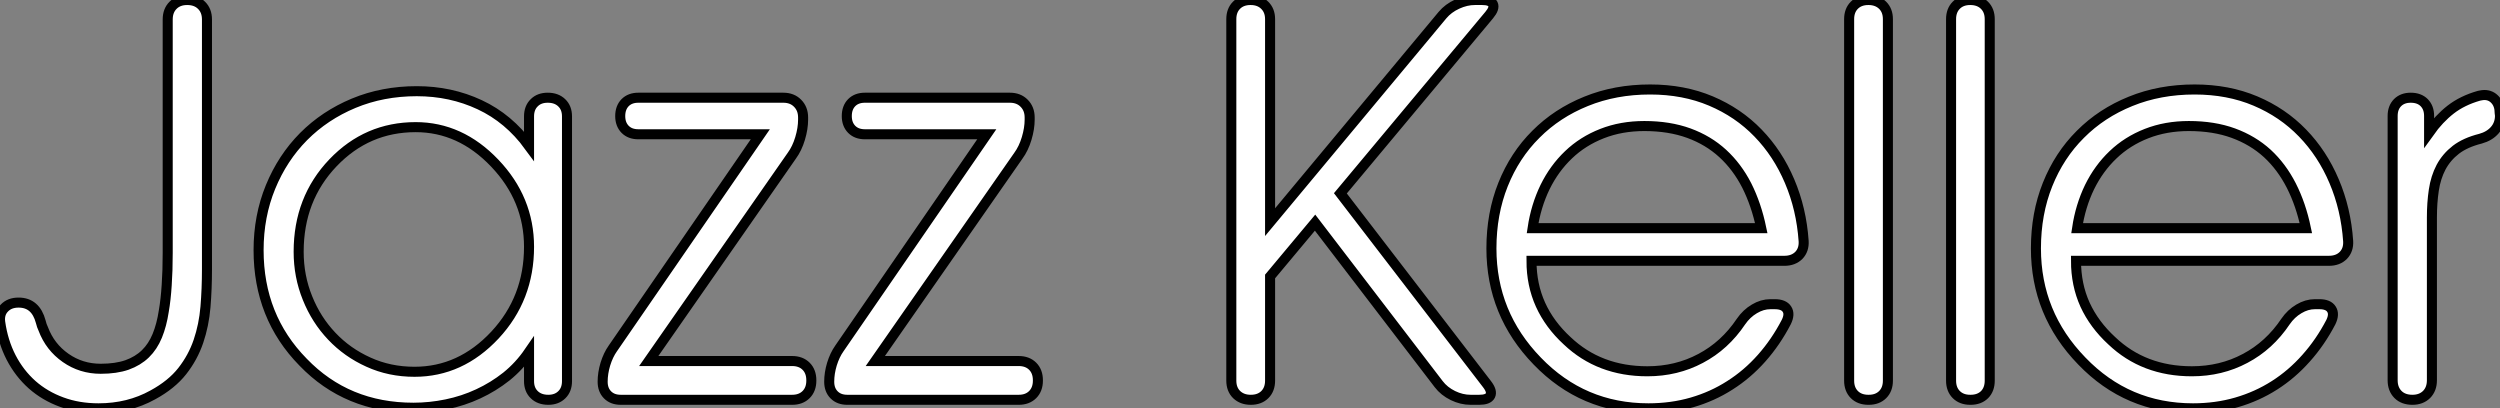 <?xml version="1.0" standalone="no"?>
<svg xmlns="http://www.w3.org/2000/svg" viewBox="0.831 -39.81 248.939 40.66"><rect x="0.831" y="-39.81" width="248.939" height="40.66" fill="#808080" stroke="none"/><path d="M17.53-14.63L17.53-37.87Q17.53-38.75 18.06-39.28Q18.59-39.81 19.47-39.81L19.47-39.81Q20.37-39.81 20.90-39.28Q21.44-38.75 21.44-37.87L21.44-37.87L21.44-12.99Q21.44-11.05 21.29-9.24Q21.14-7.44 20.59-5.82Q20.04-4.21 18.98-2.86Q17.91-1.50 16.05-0.49L16.05-0.49Q13.64 0.85 10.64 0.85L10.64 0.85Q8.64 0.85 6.97 0.23Q5.30-0.38 4.03-1.50Q2.76-2.63 1.94-4.21Q1.12-5.80 0.85-7.74L0.85-7.74Q0.74-8.59 1.26-9.13Q1.78-9.68 2.68-9.68L2.68-9.68Q4.38-9.68 4.89-7.77L4.89-7.77Q4.98-7.38 5.14-7.05L5.14-7.05Q5.82-5.25 7.37-4.17Q8.91-3.09 10.86-3.09L10.86-3.09Q12.39-3.09 13.48-3.47Q14.57-3.86 15.31-4.58Q16.05-5.30 16.49-6.37Q16.93-7.44 17.14-8.83L17.14-8.83Q17.34-9.98 17.43-11.42Q17.53-12.85 17.53-14.63L17.53-14.63ZM53.51-15.23L53.51-15.23Q53.51-19.99 50.09-23.57L50.09-23.57Q46.68-27.15 42.22-27.15L42.22-27.15Q37.38-27.15 33.99-23.60L33.99-23.60Q30.57-20.02 30.57-14.74L30.57-14.74Q30.57-12.30 31.45-10.13Q32.32-7.96 33.87-6.33Q35.41-4.70 37.52-3.75Q39.62-2.79 42.11-2.79L42.11-2.79Q46.70-2.79 50.12-6.45L50.12-6.45Q53.51-10.09 53.51-15.23ZM53.51-25.27L53.51-28.22Q53.51-29.07 54.02-29.57Q54.52-30.08 55.37-30.08L55.37-30.08Q56.25-30.08 56.77-29.57Q57.29-29.07 57.29-28.22L57.29-28.22L57.29-1.86Q57.29-1.01 56.78-0.51Q56.27 0 55.43 0L55.43 0Q54.55 0 54.03-0.51Q53.51-1.01 53.51-1.86L53.51-1.86L53.51-4.76Q52.55-3.36 51.26-2.32Q49.96-1.29 48.45-0.59Q46.95 0.11 45.29 0.45Q43.64 0.79 42 0.79L42 0.79Q35.38 0.79 31.01-3.75L31.01-3.75Q26.58-8.26 26.58-14.90L26.58-14.90Q26.58-18.29 27.77-21.19Q28.96-24.09 31.06-26.21Q33.17-28.33 36.05-29.53Q38.94-30.73 42.33-30.73L42.33-30.73Q45.72-30.73 48.60-29.38Q51.49-28.03 53.51-25.27L53.51-25.27ZM81.62-1.94L81.62-1.91Q81.62-1.04 81.10-0.52Q80.58 0 79.71 0L79.71 0L62.64 0Q61.82 0 61.33-0.49Q60.84-0.98 60.84-1.80L60.84-1.80Q60.84-2.65 61.11-3.55Q61.39-4.46 61.85-5.11L61.85-5.11L76.54-26.44L64.39-26.44Q63.57-26.44 63.08-26.93Q62.59-27.43 62.59-28.25L62.59-28.25Q62.59-29.09 63.08-29.59Q63.57-30.08 64.39-30.08L64.39-30.08L78.83-30.08Q79.71-30.08 80.25-29.53Q80.80-28.98 80.80-28.11L80.80-28.11L80.80-27.89Q80.80-27.02 80.50-26.02Q80.20-25.02 79.68-24.31L79.68-24.31L65.43-3.86L79.71-3.86Q80.58-3.86 81.10-3.34Q81.62-2.82 81.62-1.94L81.62-1.94ZM104.18-1.94L104.18-1.91Q104.18-1.04 103.66-0.52Q103.14 0 102.27 0L102.27 0L85.20 0Q84.38 0 83.89-0.49Q83.40-0.98 83.40-1.80L83.40-1.80Q83.40-2.65 83.67-3.55Q83.95-4.46 84.41-5.11L84.41-5.11L99.09-26.44L86.95-26.44Q86.13-26.44 85.64-26.93Q85.15-27.43 85.15-28.25L85.15-28.25Q85.15-29.09 85.64-29.59Q86.13-30.08 86.95-30.08L86.95-30.08L101.39-30.08Q102.27-30.08 102.81-29.53Q103.36-28.98 103.36-28.11L103.36-28.11L103.36-27.89Q103.36-27.02 103.06-26.02Q102.76-25.02 102.24-24.31L102.24-24.31L87.99-3.86L102.27-3.86Q103.14-3.86 103.66-3.34Q104.18-2.82 104.18-1.94L104.18-1.94Z" fill="white" stroke="black" transform="scale(1,1)"/><path d="M127.30-12.28L127.30-1.91Q127.30-1.04 126.78-0.52Q126.26 0 125.38 0L125.38 0Q124.51 0 123.97-0.52Q123.44-1.04 123.44-1.91L123.44-1.91L123.44-37.90Q123.44-38.77 123.96-39.29Q124.48-39.81 125.36-39.81L125.36-39.81Q126.23-39.81 126.76-39.29Q127.30-38.77 127.30-37.90L127.30-37.90L127.30-17.69L144.47-38.31Q145.04-38.99 145.93-39.40Q146.82-39.81 147.70-39.81L147.70-39.81L148.41-39.81Q149.28-39.81 149.49-39.40Q149.69-38.99 149.12-38.31L149.12-38.31L134.30-20.56L148.90-1.56Q149.45-0.85 149.23-0.42Q149.01 0 148.13 0L148.13 0L147.26 0Q146.38 0 145.51-0.42Q144.63-0.85 144.09-1.56L144.09-1.56L131.78-17.64L127.30-12.28ZM180.43-15.80L180.43-15.80Q180.48-14.93 179.95-14.38Q179.41-13.84 178.51-13.84L178.51-13.84L153.33-13.84Q153.33-11.46 154.23-9.47Q155.13-7.49 156.88-5.88L156.88-5.88Q160.08-2.84 164.87-2.84L164.87-2.84Q167.77-2.84 170.17-4.12Q172.58-5.39 174.19-7.79L174.19-7.79Q174.74-8.59 175.52-9.05Q176.30-9.52 177.12-9.52L177.12-9.52L177.55-9.52Q178.46-9.52 178.77-9.02Q179.09-8.53 178.70-7.74L178.70-7.74Q177.66-5.74 176.24-4.14Q174.82-2.54 173.08-1.44Q171.35-0.33 169.31 0.26Q167.27 0.85 164.98 0.85L164.98 0.85Q158.44 0.85 153.90-3.86L153.90-3.86Q149.34-8.56 149.34-15.07L149.34-15.07Q149.34-18.54 150.50-21.44Q151.66-24.34 153.77-26.44Q155.87-28.55 158.77-29.72Q161.67-30.90 165.14-30.90L165.14-30.90Q168.48-30.90 171.20-29.75Q173.92-28.60 175.89-26.56Q177.86-24.53 179.03-21.77Q180.21-19.00 180.43-15.80ZM153.44-17.09L176.21-17.09Q175.72-19.44 174.77-21.33Q173.81-23.21 172.37-24.53Q170.94-25.84 169.00-26.55Q167.05-27.26 164.57-27.26L164.57-27.26Q162.27-27.26 160.36-26.51Q158.44-25.76 157.02-24.40Q155.60-23.05 154.68-21.18Q153.77-19.30 153.44-17.09L153.44-17.09ZM186.91 0L186.88 0Q186.00 0 185.48-0.52Q184.96-1.04 184.96-1.91L184.96-1.91L184.96-37.90Q184.96-38.77 185.48-39.29Q186.00-39.81 186.88-39.81L186.88-39.81Q187.75-39.81 188.29-39.29Q188.82-38.77 188.82-37.90L188.82-37.90L188.82-1.91Q188.82-1.04 188.30-0.52Q187.78 0 186.91 0L186.91 0ZM197.05 0L197.02 0Q196.15 0 195.63-0.52Q195.11-1.04 195.11-1.91L195.11-1.91L195.11-37.90Q195.11-38.77 195.63-39.29Q196.15-39.81 197.02-39.81L197.02-39.81Q197.90-39.81 198.43-39.29Q198.96-38.77 198.96-37.90L198.96-37.90L198.96-1.91Q198.96-1.04 198.45-0.52Q197.93 0 197.05 0L197.05 0ZM234.65-15.80L234.65-15.80Q234.70-14.93 234.17-14.38Q233.64-13.84 232.73-13.84L232.73-13.84L207.55-13.84Q207.55-11.46 208.45-9.47Q209.36-7.49 211.11-5.88L211.11-5.88Q214.30-2.84 219.09-2.84L219.09-2.84Q221.99-2.84 224.39-4.12Q226.80-5.39 228.41-7.79L228.41-7.79Q228.96-8.59 229.74-9.05Q230.52-9.52 231.34-9.52L231.34-9.52L231.78-9.52Q232.68-9.52 232.99-9.02Q233.31-8.53 232.93-7.74L232.93-7.74Q231.89-5.74 230.46-4.14Q229.04-2.54 227.31-1.44Q225.57-0.33 223.53 0.26Q221.50 0.85 219.20 0.85L219.20 0.85Q212.66 0.85 208.13-3.86L208.13-3.86Q203.56-8.56 203.56-15.07L203.56-15.07Q203.56-18.54 204.72-21.44Q205.88-24.34 207.99-26.44Q210.09-28.55 212.99-29.72Q215.89-30.90 219.36-30.90L219.36-30.90Q222.70-30.90 225.42-29.75Q228.14-28.60 230.11-26.56Q232.08-24.53 233.25-21.77Q234.43-19.00 234.65-15.80ZM207.66-17.09L230.44-17.09Q229.95-19.44 228.99-21.33Q228.03-23.21 226.60-24.53Q225.16-25.84 223.22-26.55Q221.28-27.26 218.79-27.26L218.79-27.26Q216.49-27.26 214.58-26.51Q212.66-25.76 211.24-24.40Q209.82-23.05 208.90-21.18Q207.99-19.30 207.66-17.09L207.66-17.09ZM242.99-18.16L242.99-1.94Q242.99-1.07 242.46-0.53Q241.92 0 241.05 0L241.05 0Q240.14 0 239.61-0.53Q239.08-1.07 239.08-1.94L239.08-1.94L239.08-28.27Q239.08-29.09 239.57-29.59Q240.06-30.08 240.88-30.08L240.88-30.08Q241.73-30.08 242.22-29.59Q242.71-29.09 242.71-28.27L242.71-28.27L242.71-26.61Q243.70-28 244.86-28.90Q246.02-29.80 247.66-30.27L247.66-30.27L247.80-30.30Q248.07-30.35 248.21-30.35L248.21-30.35Q248.87-30.35 249.30-29.86Q249.74-29.37 249.74-28.55L249.74-28.55L249.77-28.30Q249.77-27.45 249.25-26.85Q248.73-26.25 247.83-26.00L247.83-26.00Q246.32-25.62 245.38-24.90Q244.44-24.17 243.90-23.16Q243.37-22.15 243.18-20.88Q242.99-19.61 242.99-18.16L242.99-18.16Z" fill="white" stroke="black" transform="scale(1,1)"/></svg>